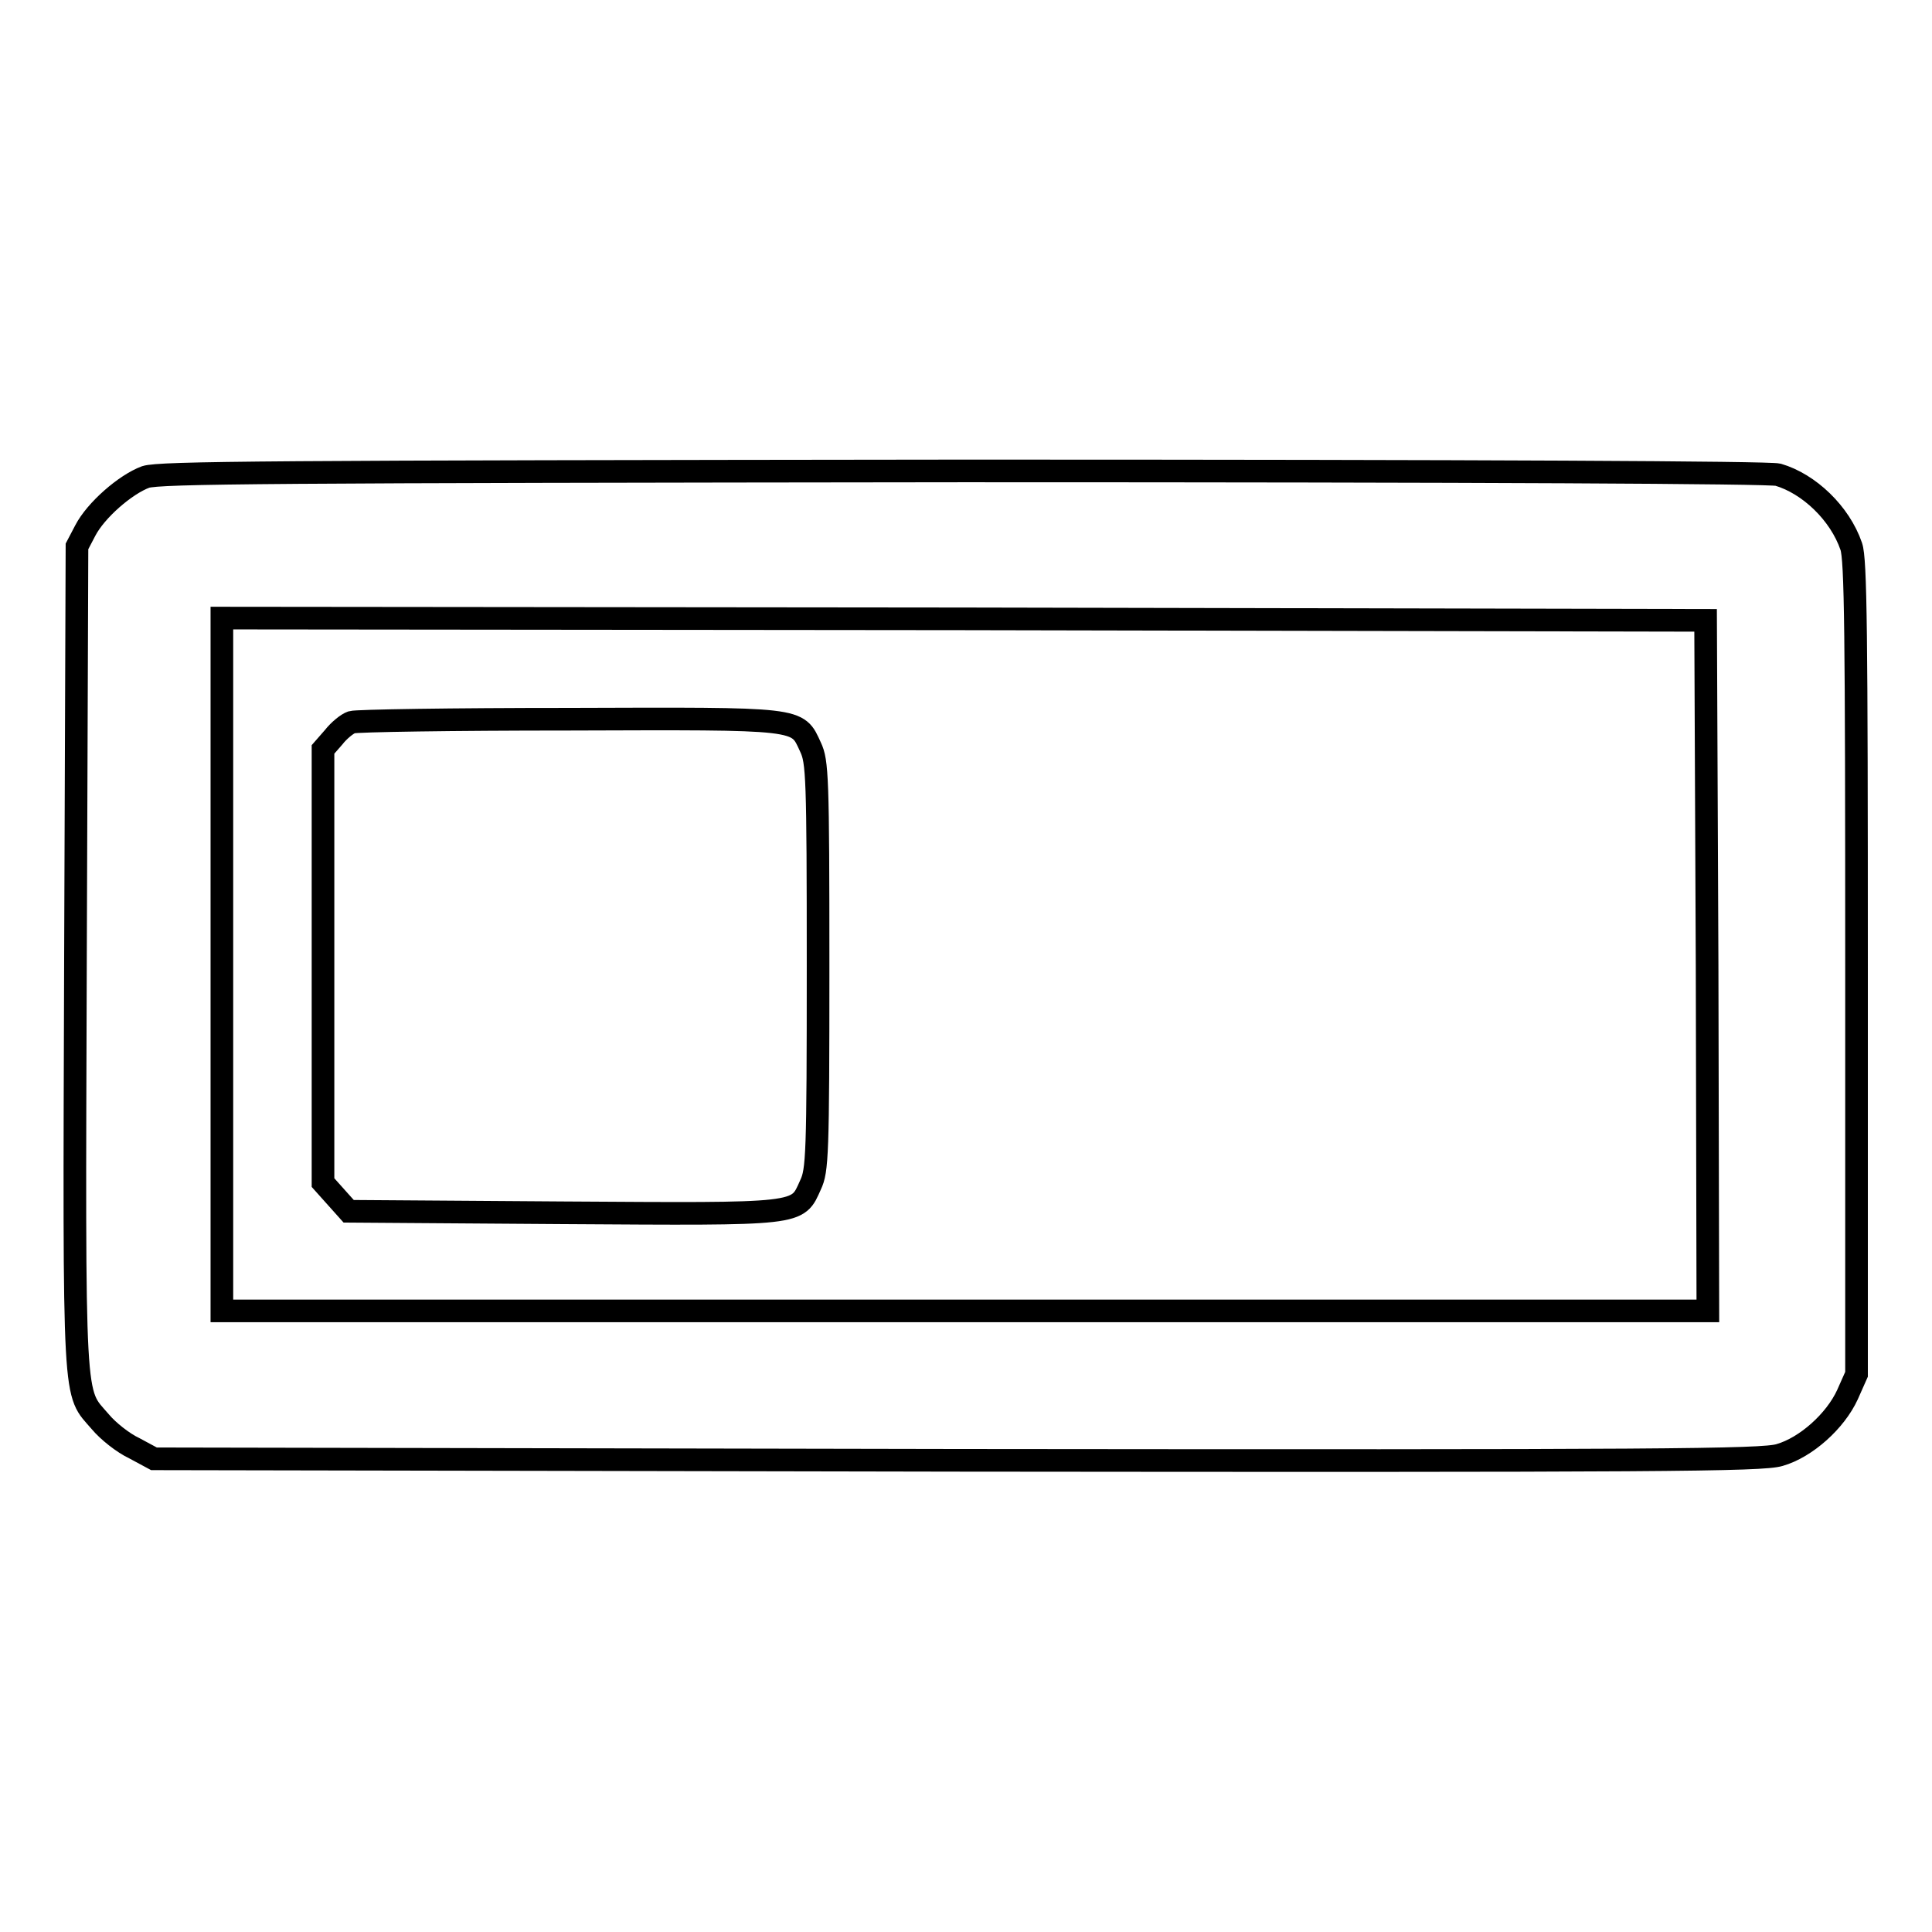 <?xml version="1.0" encoding="utf-8"?>
<!-- Svg Vector Icons : http://www.onlinewebfonts.com/icon -->
<!DOCTYPE svg PUBLIC "-//W3C//DTD SVG 1.1//EN" "http://www.w3.org/Graphics/SVG/1.1/DTD/svg11.dtd">
<svg version="1.1" xmlns="http://www.w3.org/2000/svg" xmlns:xlink="http://www.w3.org/1999/xlink" x="0px" y="0px" viewBox="0 0 256 256" enable-background="new 0 0 256 256" xml:space="preserve">
<g><g><g><path stroke-width="3" fill-opacity="0" stroke="#000000"  d="M19.3,63.2c-2.7,1-6.6,4.4-8,7.1l-1.1,2.1l-0.2,54.5c-0.2,60.6-0.3,57.3,3.3,61.5c1,1.2,3,2.8,4.5,3.5l2.6,1.4l106.4,0.2c93.4,0.1,106.7,0,109-0.7c3.5-1,7.4-4.5,9-8l1.2-2.7v-53.8c0-44.5-0.1-54.2-0.7-55.9c-1.5-4.4-5.6-8.3-9.7-9.5c-1.2-0.3-38.4-0.5-107.9-0.5C35.3,62.5,21.2,62.6,19.3,63.2z M226.2,127.9l0.1,45.8h-98.4H29.4v-45.9V81.9l98.3,0.1l98.3,0.2L226.2,127.9z"/><path stroke-width="3" fill-opacity="0" stroke="#000000"  d="M46.6,95.7c-0.6,0.2-1.7,1.1-2.4,2l-1.4,1.6v28.7v28.7l1.7,1.9l1.7,1.9l28.3,0.2c32,0.2,31.1,0.3,32.9-3.7c0.9-1.9,1-3.9,1-29c0-25.1-0.1-27.1-1-29c-1.8-3.9-0.9-3.8-32.2-3.7C60,95.3,47.2,95.5,46.6,95.7z"/></g></g></g>
</svg>